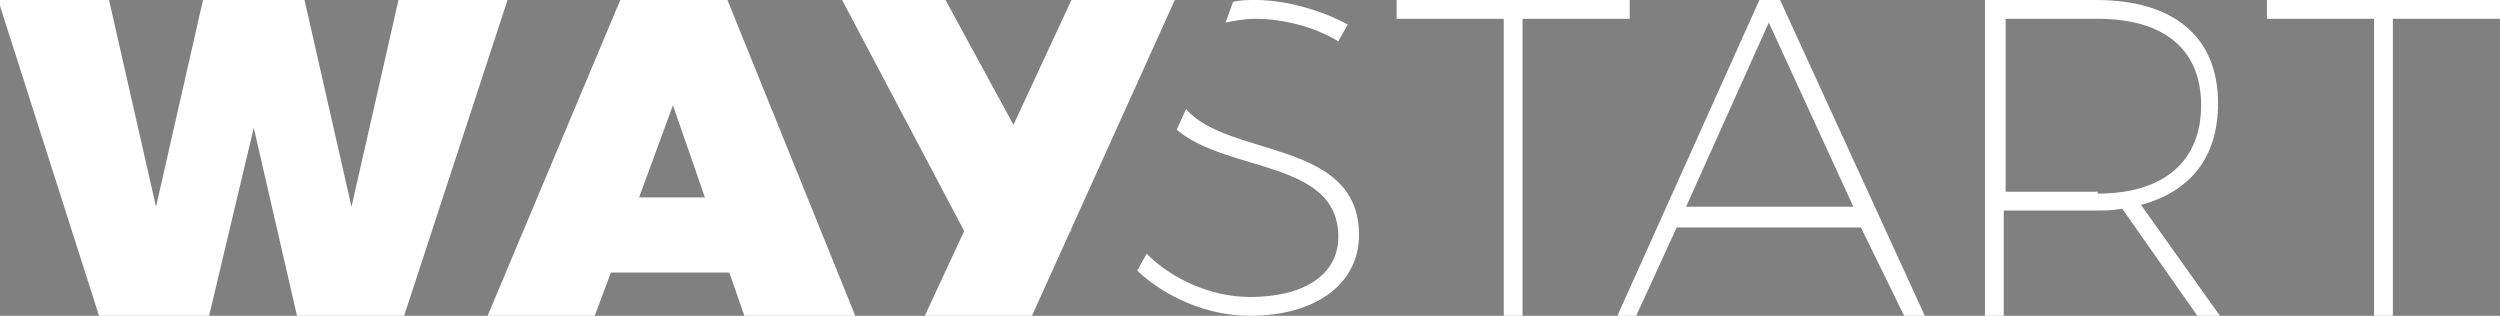 <?xml version="1.0" encoding="utf-8"?>
<!-- Generator: Adobe Illustrator 24.0.1, SVG Export Plug-In . SVG Version: 6.00 Build 0)  -->
<svg version="1.1" id="Layer_1" xmlns="http://www.w3.org/2000/svg" xmlns:xlink="http://www.w3.org/1999/xlink" x="0px" y="0px"
	 viewBox="0 0 133 16.8" style="enable-background:new 0 0 133 16.8;" xml:space="preserve">
<rect x="0" y="0" width="133" height="16.8" fill="#808080" stroke="none"/>
<style type="text/css">
	.st0{fill:#FFFFFF;}
	.st1{fill:#FFFFFF;stroke:#000000;stroke-miterlimit:10;}
</style>
<g>
	<path class="st0" d="M86.7,0v1h-5.7v15.8h-1V1h-5.7V0H86.7z"/>
	<path class="st0" d="M99,12.1h-9.8l-2.2,4.8H86L93.6,0h1.1l7.7,16.8h-1.1L99,12.1z M98.6,11l-4.5-9.8L89.7,11H98.6z"/>
	<path class="st0" d="M116.9,16.8l-4-5.7c-0.5,0.1-0.9,0.1-1.4,0.1h-4.9v5.6h-1V0h5.9c4.2,0,6.5,2,6.5,5.5c0,2.9-1.5,4.7-4.1,5.4
		l4.2,5.9H116.9z M111.6,10.3c3.5,0,5.5-1.7,5.5-4.7c0-3-2-4.6-5.5-4.6h-4.9v9.2H111.6z"/>
	<path class="st0" d="M133,0v1h-5.7v15.8h-1V1h-5.7V0H133z"/>
</g>
<g>
	<path class="st0" d="M5.8,0l2.5,11l2.5-11h5.4l2.5,11l2.5-11H27l-5.5,16.8h-5.7L13.5,6.8l-2.4,10.1H5.3L-0.1,0H5.8z"/>
	<path class="st0" d="M38.8,14.5h-6.3l-0.9,2.4h-5.7L33,0h5.7l6.8,16.8h-5.9L38.8,14.5z M37.5,10.5l-1.7-4.9L34,10.5H37.5z"/>
</g>
<path class="st1" d="M53.7,16.8"/>
<path class="st1" d="M50.6,16.8"/>
<polygon class="st0" points="57,0 49.2,16.8 54.9,16.8 62.5,0 "/>
<polygon class="st0" points="50.3,0 57,12.3 51.3,12.3 44.8,0 "/>
<g>
	<path class="st0" d="M63.1,5.8l-0.5,1.1c2.7,2.3,8.6,1.6,8.6,5.7c0,2-1.8,3.2-4.7,3.2c-2,0-4.1-0.9-5.5-2.3l-0.5,0.9
		c1.5,1.4,3.7,2.4,6,2.4c3.5,0,5.8-1.7,5.8-4.3C72.3,7.4,65.3,8.4,63.1,5.8z"/>
	<path class="st0" d="M65.2,1.2c0.5-0.1,1-0.2,1.6-0.2c1.4,0,3.1,0.4,4.4,1.2l0.5-0.9C70.4,0.6,68.5,0,66.8,0c-0.4,0-0.8,0-1.2,0.1
		L65.2,1.2z"/>
</g>
</svg>
